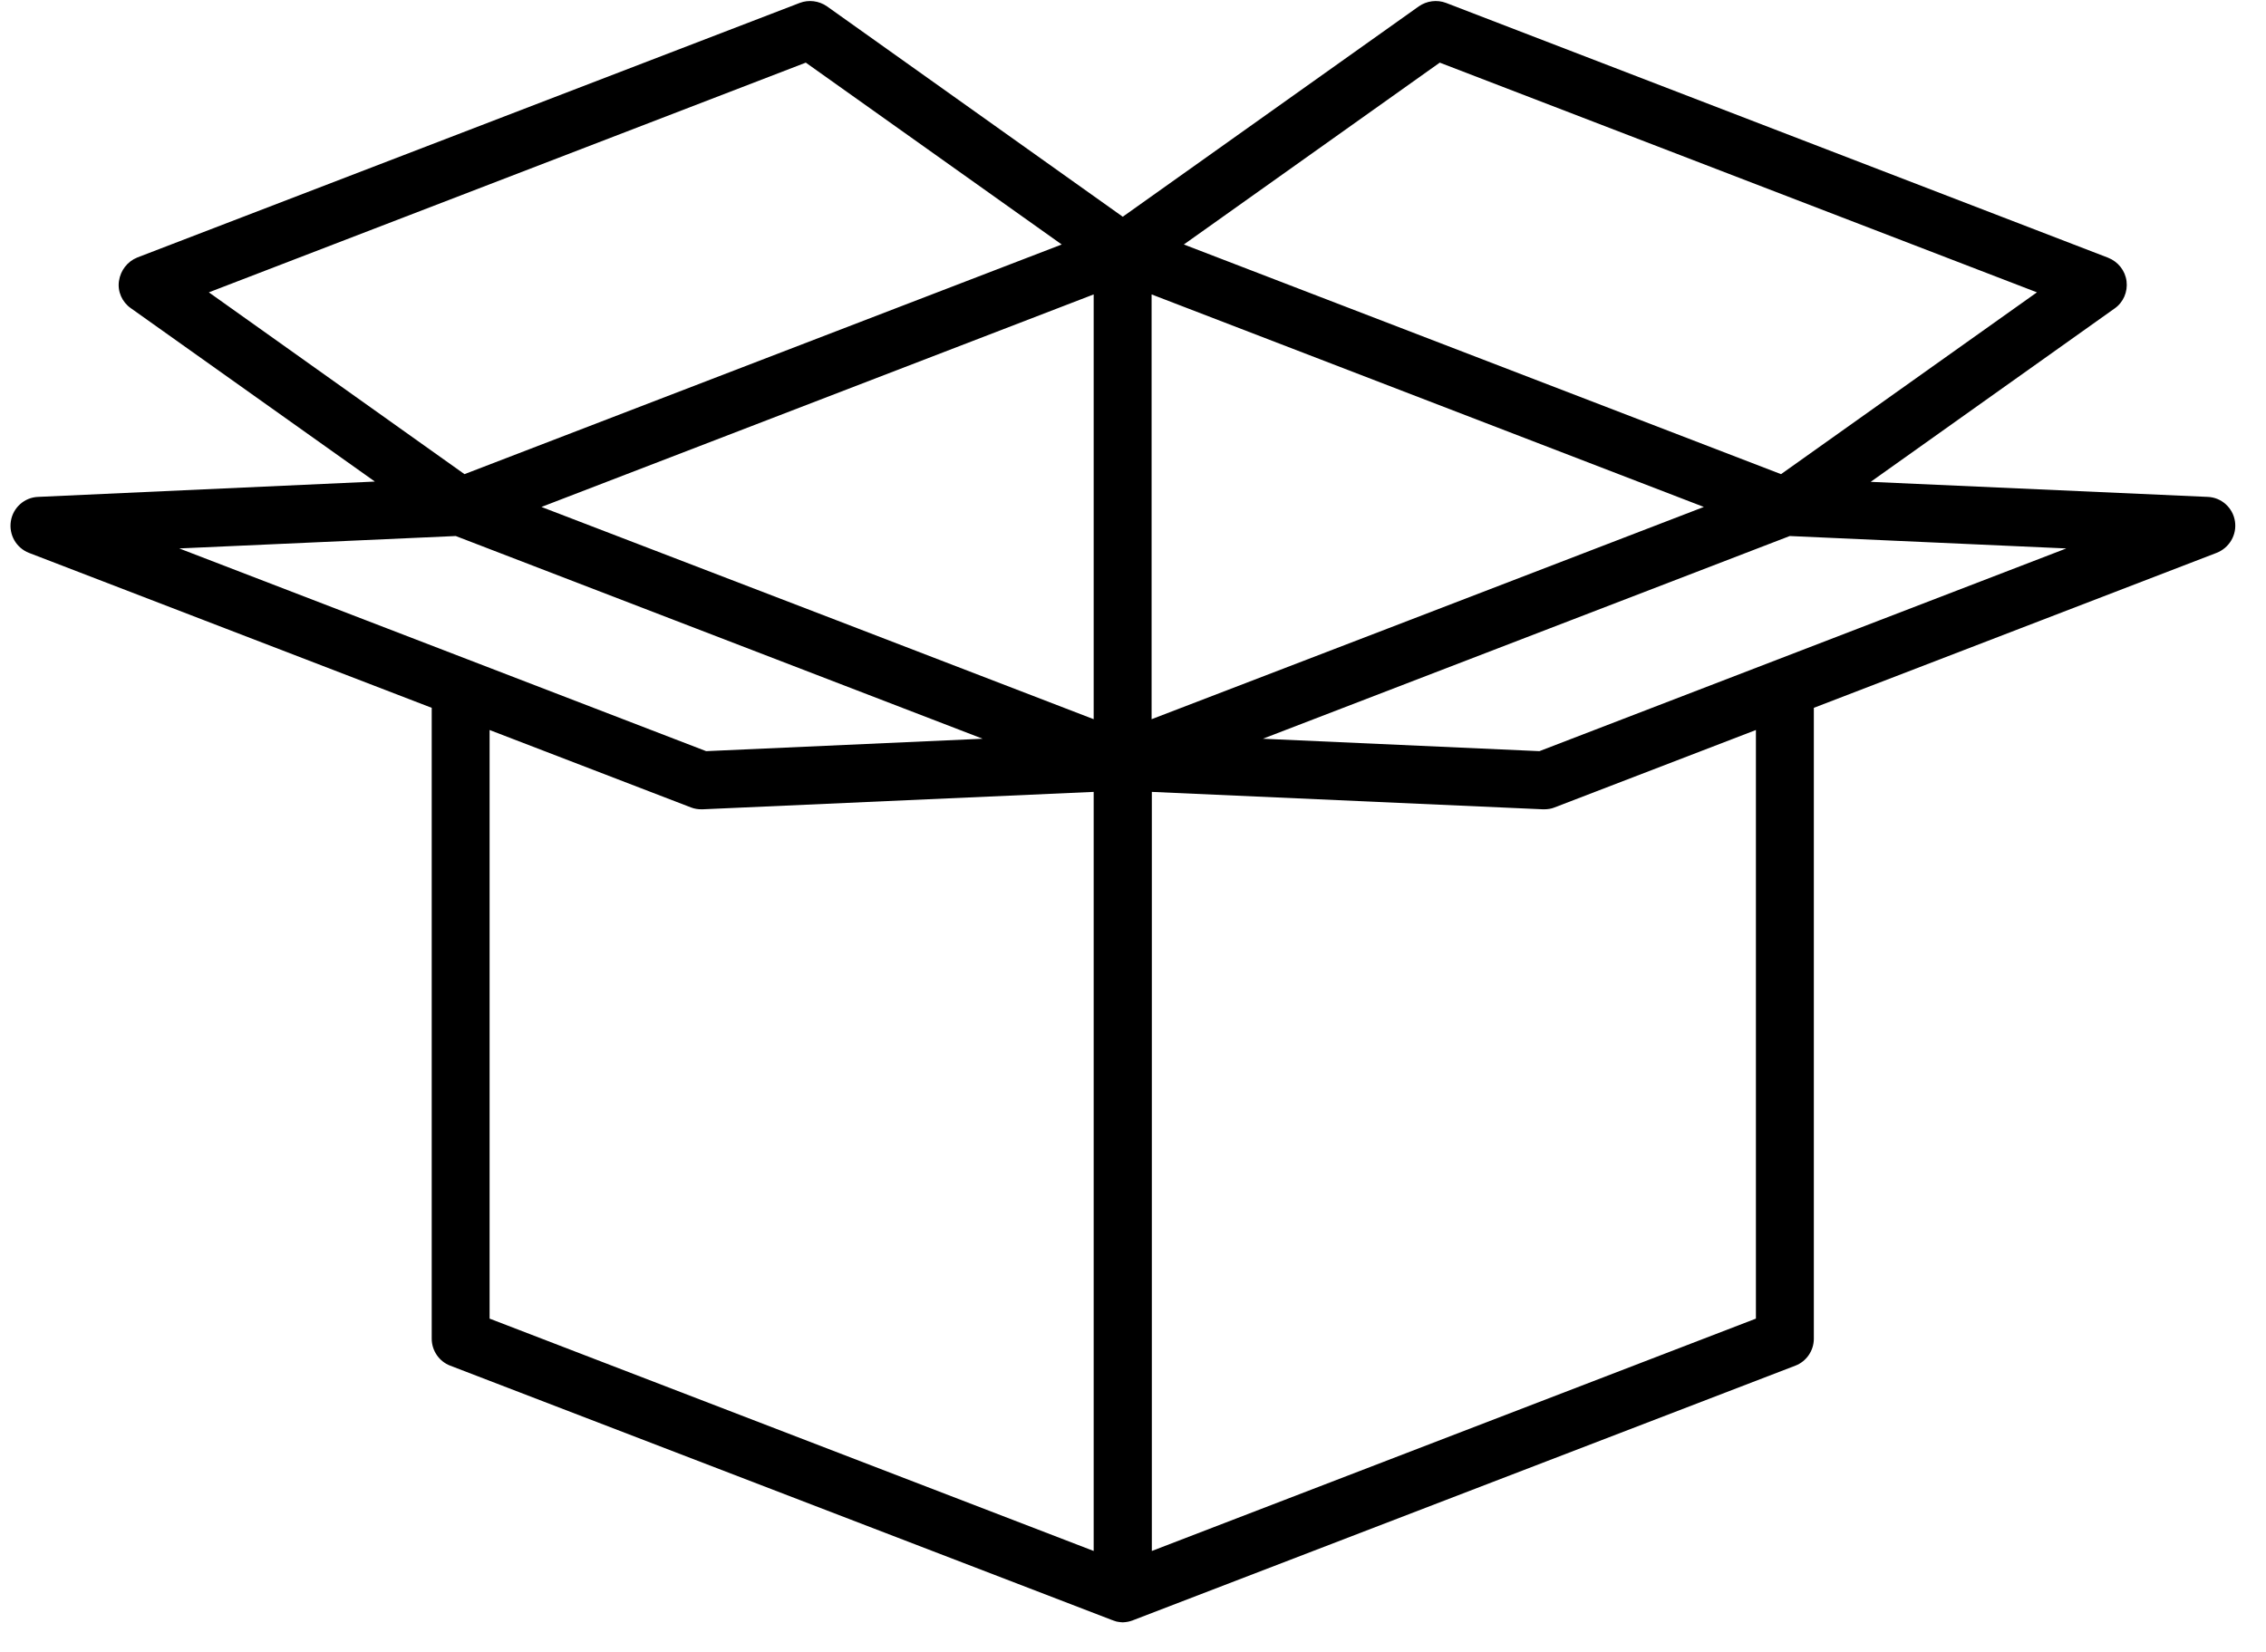 <?xml version="1.0" encoding="UTF-8"?>
<svg width="48px" height="35px" viewBox="0 0 48 35" version="1.1" xmlns="http://www.w3.org/2000/svg" xmlns:xlink="http://www.w3.org/1999/xlink">
    <!-- Generator: sketchtool 52.4 (67378) - http://www.bohemiancoding.com/sketch -->
    <title>97B1756C-C0E3-4274-9A35-2178D83E47E5</title>
    <desc>Created with sketchtool.</desc>
    <g id="Design" stroke="none" stroke-width="1" fill="none" fill-rule="evenodd">
        <g id="Главная-" transform="translate(-697, -3497)" fill="#000000" fill-rule="nonzero">
            <g id="Оптовикам" transform="translate(546, 3497)">
                <path d="M198.342,11.043 C198.298,10.758 198.057,10.539 197.766,10.528 L190.626,10.209 L195.794,6.535 C195.979,6.406 196.074,6.182 196.046,5.958 C196.018,5.734 195.867,5.544 195.654,5.46 L181.632,0.062 C181.442,-0.011 181.223,0.017 181.055,0.134 L174.783,4.592 L168.517,0.134 C168.349,0.017 168.13,-0.011 167.94,0.062 L153.912,5.454 C153.699,5.538 153.554,5.729 153.52,5.953 C153.486,6.177 153.587,6.401 153.772,6.53 L158.941,10.203 L151.806,10.528 C151.515,10.539 151.274,10.758 151.23,11.043 C151.185,11.329 151.342,11.609 151.616,11.715 L160.145,14.997 L160.145,28.364 C160.145,28.616 160.302,28.846 160.537,28.935 L174.565,34.328 C174.57,34.328 174.576,34.328 174.582,34.334 C174.604,34.339 174.626,34.35 174.649,34.356 C174.66,34.356 174.671,34.362 174.682,34.362 C174.716,34.367 174.75,34.373 174.783,34.373 C174.817,34.373 174.85,34.367 174.884,34.362 C174.895,34.362 174.906,34.356 174.912,34.356 C174.934,34.35 174.962,34.345 174.985,34.334 C174.99,34.334 174.996,34.334 175.002,34.328 L189.03,28.935 C189.265,28.846 189.422,28.616 189.422,28.364 L189.422,14.997 L197.95,11.715 C198.225,11.609 198.387,11.329 198.342,11.043 Z M162.469,10.741 L174.167,6.238 L174.167,15.238 L168.724,13.143 L162.469,10.741 Z M180.411,13.311 L175.394,15.238 L175.394,6.238 L187.092,10.741 L180.411,13.311 Z M181.498,1.327 L194.148,6.194 L188.727,10.046 L176.077,5.18 L181.498,1.327 Z M168.069,1.327 L173.49,5.18 L160.839,10.046 L155.424,6.194 L168.069,1.327 Z M160.654,11.357 L171.815,15.652 L165.958,15.915 L154.797,11.62 L160.654,11.357 Z M161.371,15.467 L165.638,17.108 C165.711,17.136 165.784,17.147 165.857,17.147 C165.868,17.147 165.874,17.147 165.885,17.147 L174.167,16.778 L174.167,32.861 L161.371,27.938 L161.371,15.467 Z M188.195,27.938 L175.399,32.861 L175.399,16.778 L183.682,17.147 C183.693,17.147 183.698,17.147 183.71,17.147 C183.782,17.147 183.861,17.136 183.928,17.108 L188.195,15.467 L188.195,27.938 Z M183.609,15.915 L177.751,15.652 L188.912,11.357 L194.77,11.62 L183.609,15.915 Z" id="box"></path>
            </g>
        </g>
    </g>
</svg>